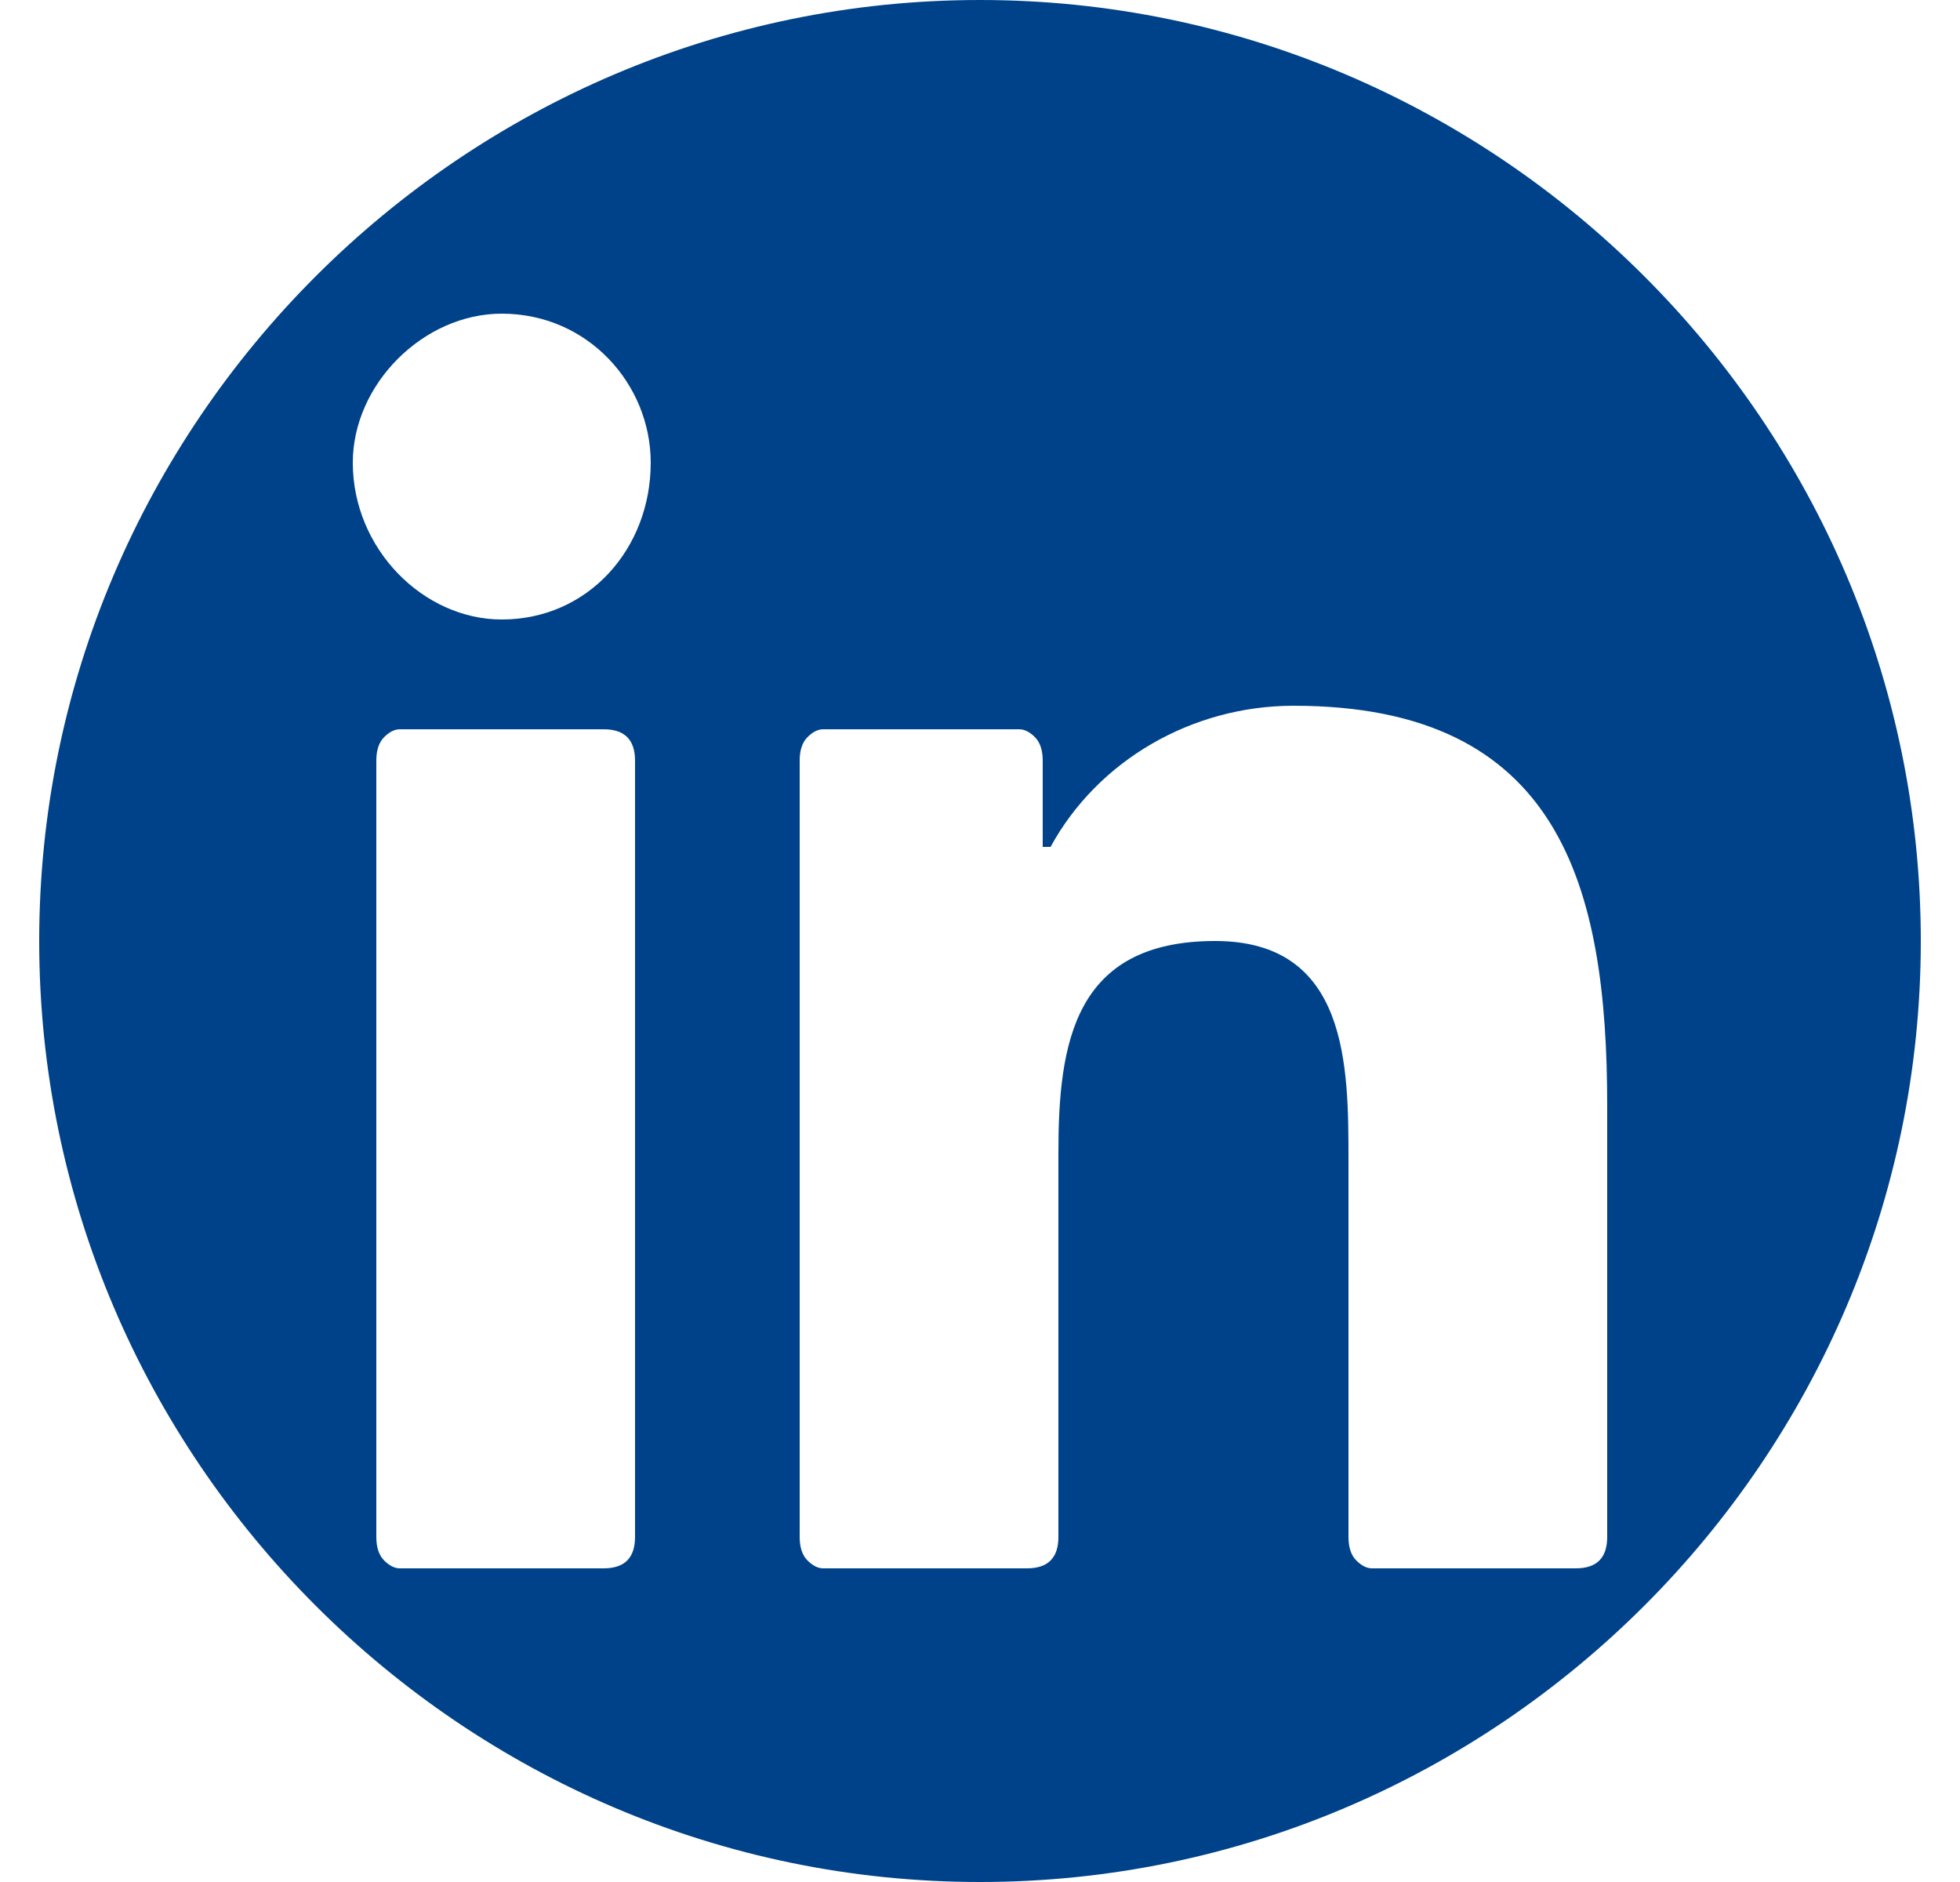 <svg version="1.2" xmlns="http://www.w3.org/2000/svg" viewBox="0 0 25 24" width="25" height="24">
	<title>in-svg</title>
	<style>
		.s0 { fill: #004289 } 
	</style>
	<g id="Icon/24/IN-circle">
		<path id="Subtract" fill-rule="evenodd" class="s0" d="m0.5 12c0-6.6 5.4-12 12-12 6.6 0 12 5.4 12 12 0 6.6-5.4 12-12 12-6.6 0-12-5.4-12-12zm19.9 7.9q0.1-0.1 0.1-0.3v-5.5c0-2.8-0.6-5.1-4-5.1-1.3 0-2.5 0.7-3.1 1.8q0 0-0.1 0 0 0 0-0.1v-1q0-0.2-0.1-0.3-0.1-0.1-0.2-0.1h-2.5q-0.1 0-0.2 0.1-0.1 0.1-0.1 0.3v9.9q0 0.2 0.1 0.3 0.1 0.1 0.2 0.1h2.6q0.2 0 0.3-0.1 0.1-0.1 0.1-0.3v-4.9c0-1.4 0.2-2.7 2-2.7 1.7 0 1.7 1.6 1.7 2.8v4.8q0 0.2 0.1 0.3 0.1 0.1 0.2 0.1h2.6q0.2 0 0.3-0.1zm-12.1-14c0-1-0.8-1.9-1.9-1.9-1 0-1.9 0.9-1.9 1.9 0 1.1 0.9 2 1.9 2 1.1 0 1.9-0.9 1.9-2zm-0.3 14q0.1-0.1 0.1-0.3v-9.9q0-0.2-0.1-0.3-0.1-0.1-0.3-0.1h-2.6q-0.1 0-0.2 0.1-0.1 0.1-0.1 0.3v9.9q0 0.2 0.1 0.3 0.1 0.1 0.2 0.1h2.6q0.2 0 0.3-0.1z"/>
	</g>
</svg>